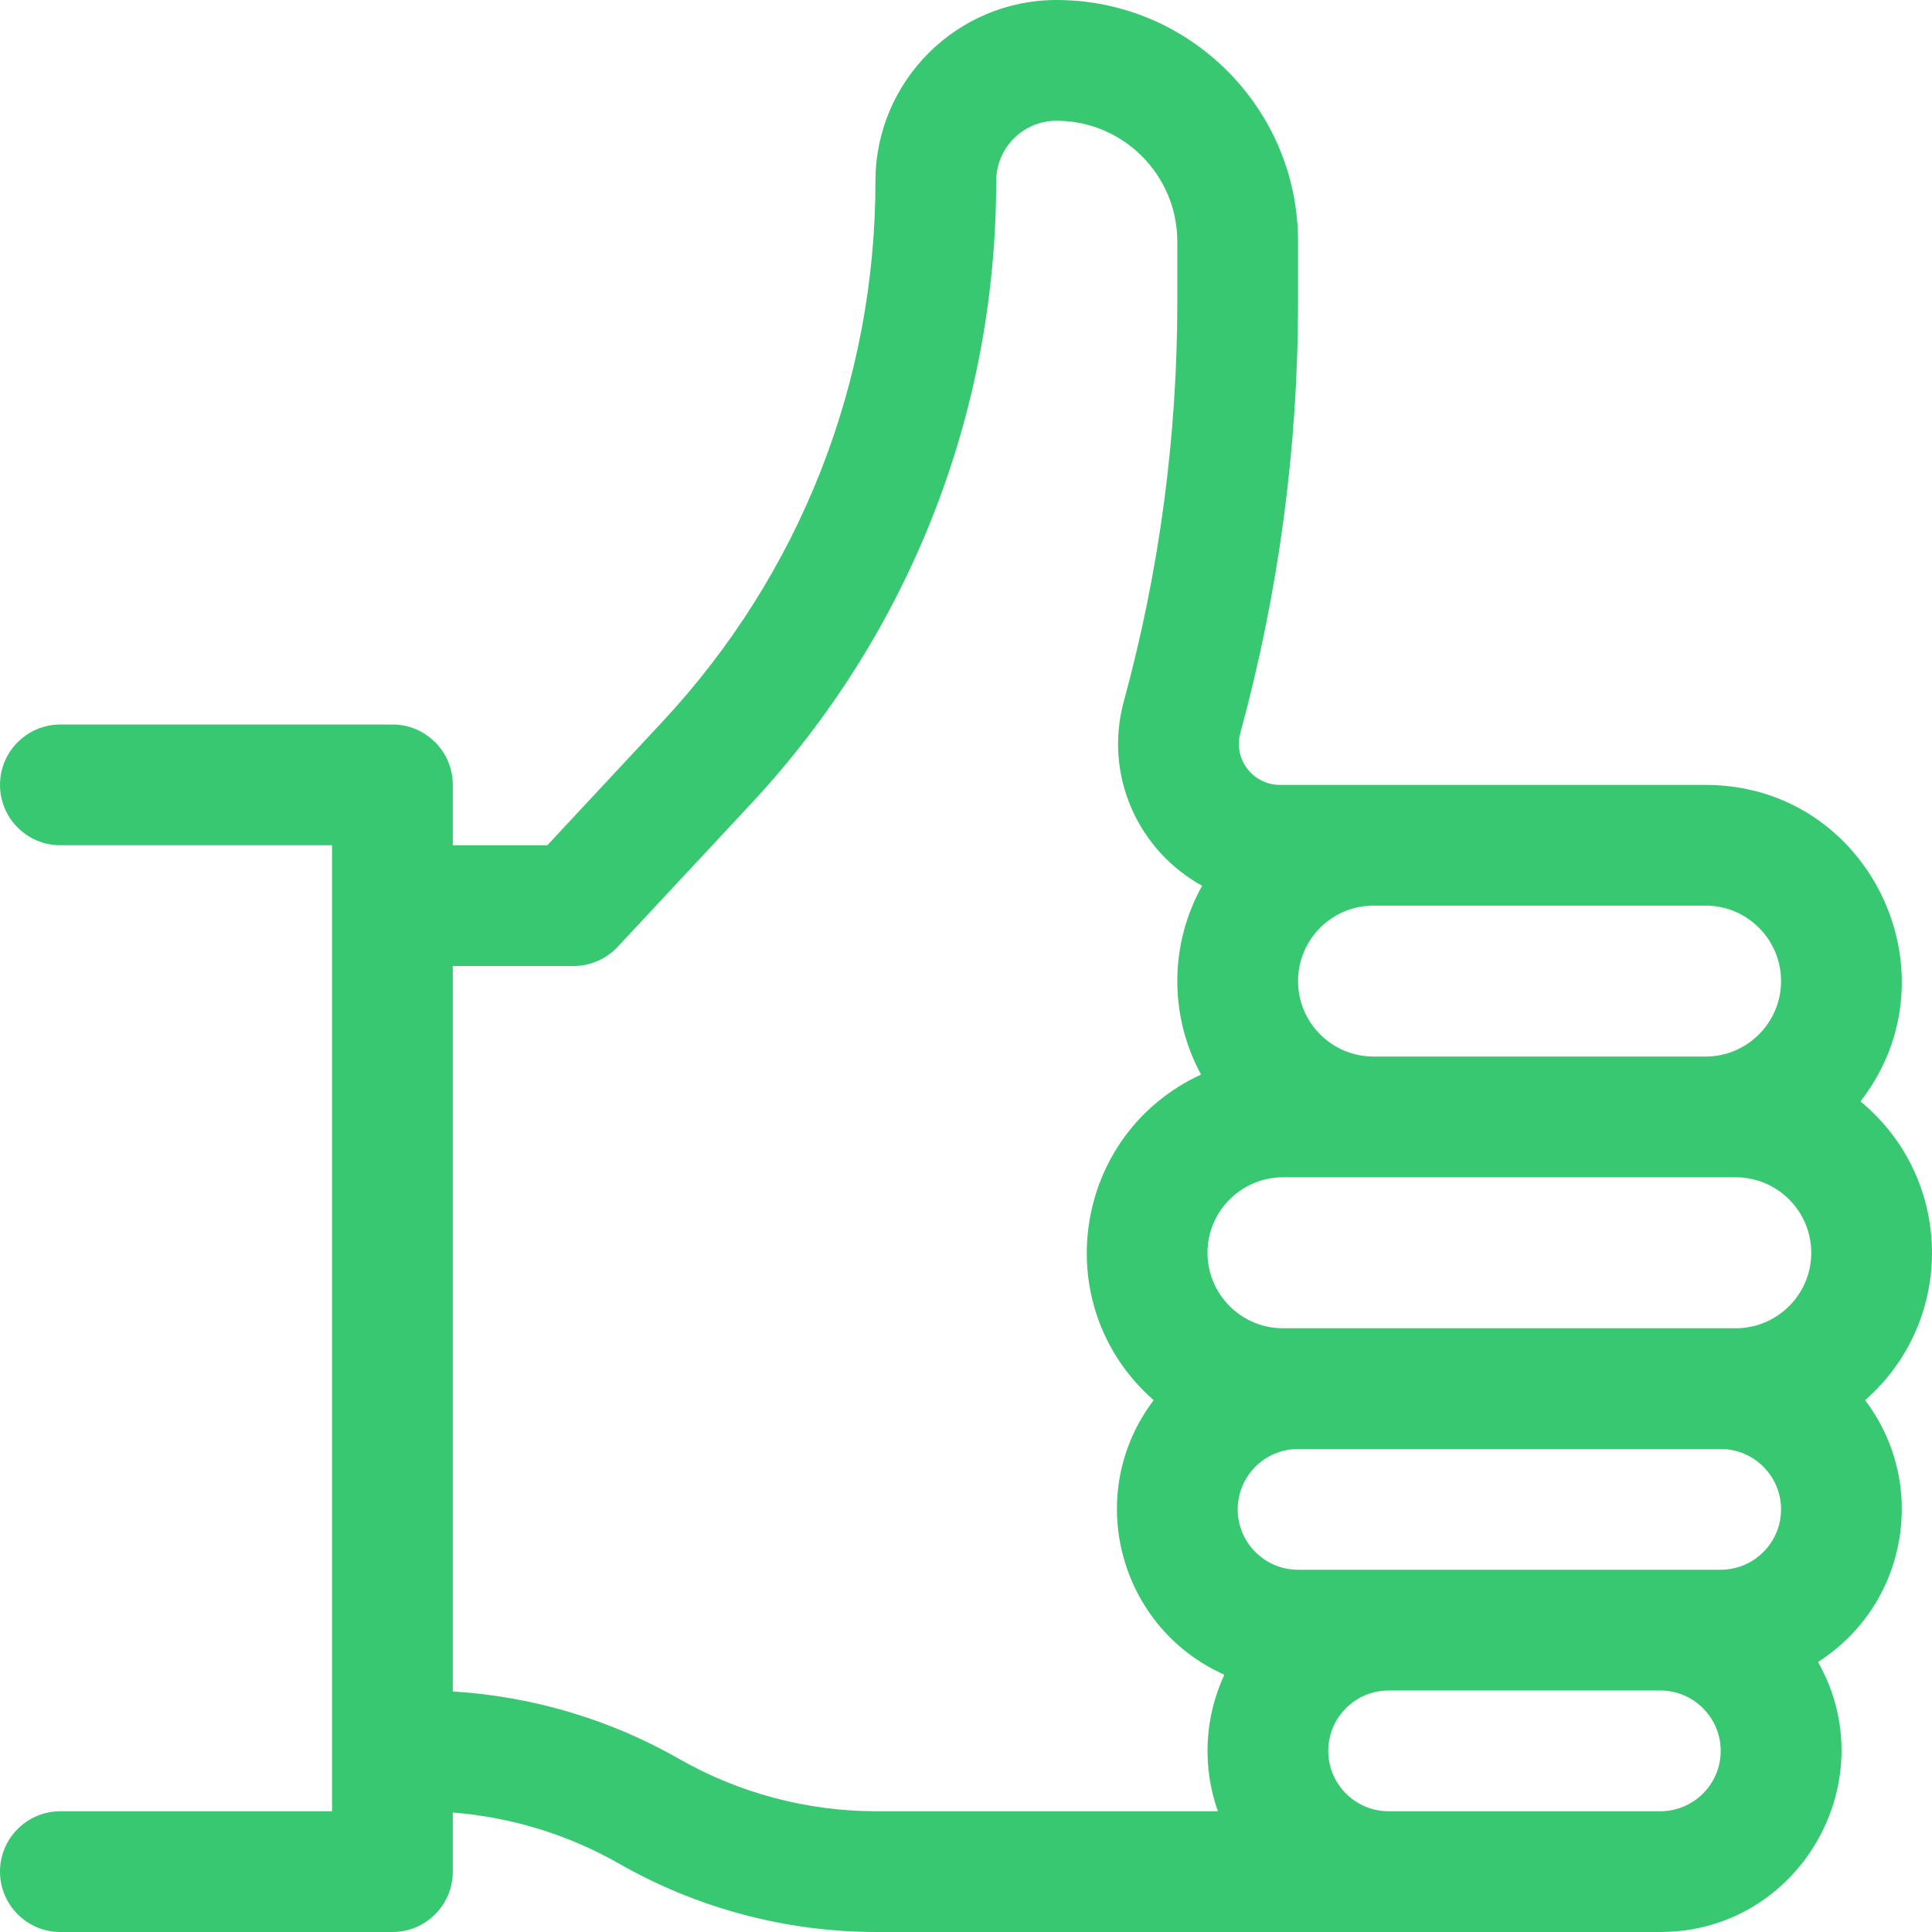 <svg width="38" height="38" viewBox="0 0 38 38" fill="none" xmlns="http://www.w3.org/2000/svg">
<g clip-path="url(#clip0_723_874)">
<path d="M36.593 21.663C38.545 19.154 36.768 15.438 33.547 15.438C32.605 15.438 26.123 15.438 25.176 15.438C24.644 15.438 24.255 14.933 24.396 14.416C25.15 11.652 25.532 8.798 25.531 5.933L25.531 4.75C25.531 2.131 23.4 0 20.781 0C18.817 0 17.219 1.598 17.219 3.562C17.219 7.521 15.732 11.295 13.034 14.19L10.765 16.625H8.906V15.438C8.906 14.782 8.375 14.25 7.719 14.25H1.188C0.532 14.25 0 14.782 0 15.438C0 16.093 0.532 16.625 1.188 16.625H6.531V35.625H1.188C0.532 35.625 0 36.157 0 36.812C0 37.468 0.532 38 1.188 38H7.719C8.375 38 8.906 37.468 8.906 36.812V35.65C10.054 35.741 11.174 36.083 12.177 36.656C13.715 37.535 15.465 38 17.237 38H32.656C35.384 38 37.092 35.046 35.758 32.689C37.522 31.56 37.933 29.188 36.684 27.54C38.479 25.963 38.427 23.176 36.593 21.663ZM33.844 30.875C32.728 30.875 26.247 30.875 25.531 30.875C24.877 30.875 24.344 30.342 24.344 29.688C24.344 29.033 24.877 28.5 25.531 28.5H33.844C34.498 28.5 35.031 29.033 35.031 29.688C35.031 30.342 34.498 30.875 33.844 30.875ZM25.234 26.125C24.416 26.125 23.75 25.459 23.75 24.641C23.75 23.822 24.416 23.156 25.234 23.156H34.141C34.959 23.156 35.625 23.822 35.625 24.641C35.625 25.459 34.959 26.125 34.141 26.125C31.249 26.125 28.084 26.125 25.234 26.125ZM33.547 17.812C34.365 17.812 35.031 18.478 35.031 19.297C35.031 20.115 34.365 20.781 33.547 20.781H27.016C26.197 20.781 25.531 20.115 25.531 19.297C25.531 18.478 26.197 17.812 27.016 17.812H33.547ZM13.355 34.594C11.994 33.816 10.467 33.364 8.906 33.269V19H11.281C11.611 19 11.925 18.863 12.15 18.622L14.771 15.81C17.881 12.473 19.594 8.124 19.594 3.562C19.594 2.907 20.126 2.375 20.781 2.375C22.09 2.375 23.156 3.44 23.156 4.75L23.156 5.933C23.157 8.587 22.803 11.231 22.105 13.791C21.702 15.267 22.401 16.739 23.644 17.422C22.998 18.579 22.996 19.983 23.623 21.135C21.089 22.305 20.585 25.691 22.691 27.54C21.304 29.37 21.994 32.006 24.081 32.94C23.682 33.799 23.649 34.764 23.954 35.625H17.237C15.878 35.625 14.535 35.269 13.355 34.594ZM32.656 35.625H27.312C26.658 35.625 26.125 35.092 26.125 34.438C26.125 33.783 26.658 33.25 27.312 33.25H32.656C33.311 33.25 33.844 33.783 33.844 34.438C33.844 35.092 33.311 35.625 32.656 35.625Z" fill="#39C872"/>
</g>
<defs>
<clipPath id="clip0_723_874">
<rect width="38" height="38" fill="white"/>
</clipPath>
</defs>
</svg>
